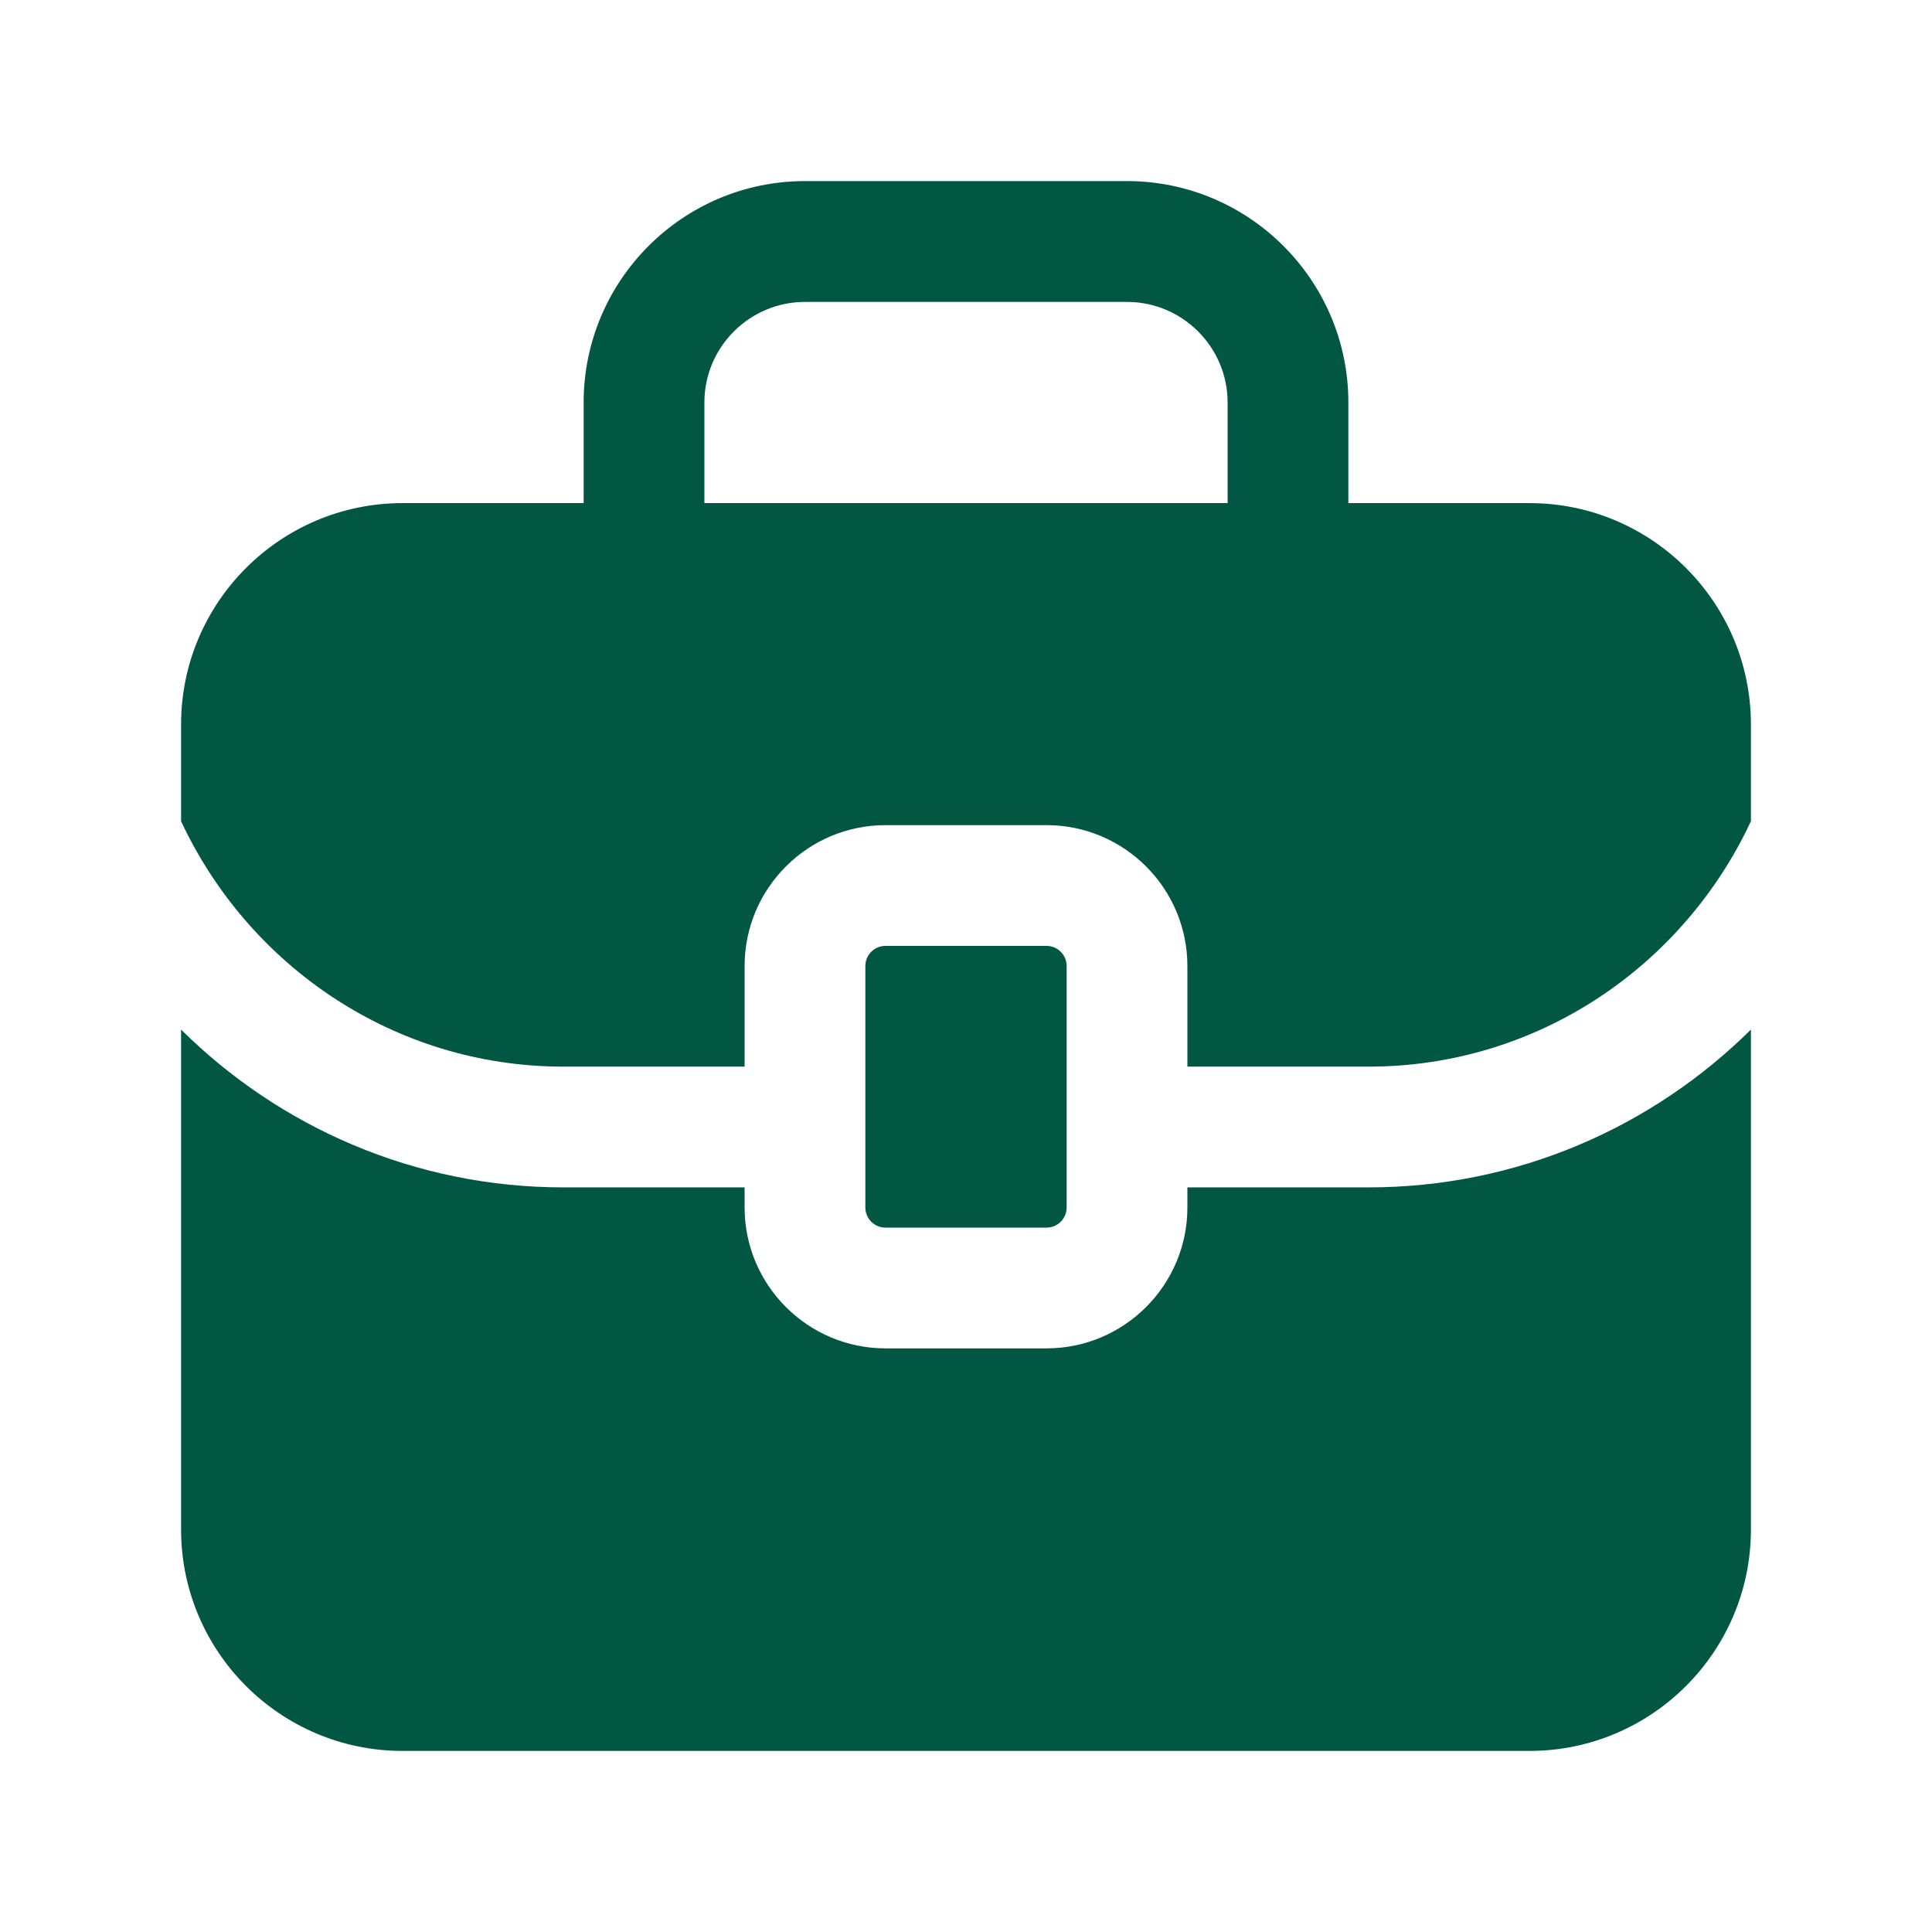<svg width="22" height="22" viewBox="0 0 22 22" fill="none" xmlns="http://www.w3.org/2000/svg">
<path d="M17.417 5.729H15.354V4.583C15.354 3.193 14.224 2.062 12.833 2.062H9.167C7.776 2.062 6.646 3.193 6.646 4.583V5.729H4.583C3.193 5.729 2.062 6.859 2.062 8.25V9.351C2.829 10.995 4.486 12.146 6.417 12.146H8.479V11C8.479 10.115 9.199 9.396 10.083 9.396H11.917C12.801 9.396 13.521 10.115 13.521 11V12.146H15.583C17.514 12.146 19.171 10.996 19.938 9.351V8.25C19.938 6.859 18.807 5.729 17.417 5.729ZM8.021 4.583C8.021 3.952 8.535 3.438 9.167 3.438H12.833C13.465 3.438 13.979 3.952 13.979 4.583V5.729H8.021V4.583ZM10.083 13.979C9.957 13.979 9.854 13.877 9.854 13.75V11C9.854 10.873 9.957 10.771 10.083 10.771H11.917C12.043 10.771 12.146 10.873 12.146 11V13.75C12.146 13.877 12.043 13.979 11.917 13.979H10.083ZM15.583 13.521C17.28 13.521 18.818 12.833 19.938 11.724V17.417C19.938 18.807 18.807 19.938 17.417 19.938H4.583C3.193 19.938 2.062 18.807 2.062 17.417V11.724C3.182 12.834 4.72 13.521 6.417 13.521H8.479V13.75C8.479 14.635 9.199 15.354 10.083 15.354H11.917C12.801 15.354 13.521 14.635 13.521 13.75V13.521H15.583Z" fill="#025743"/>
</svg>
